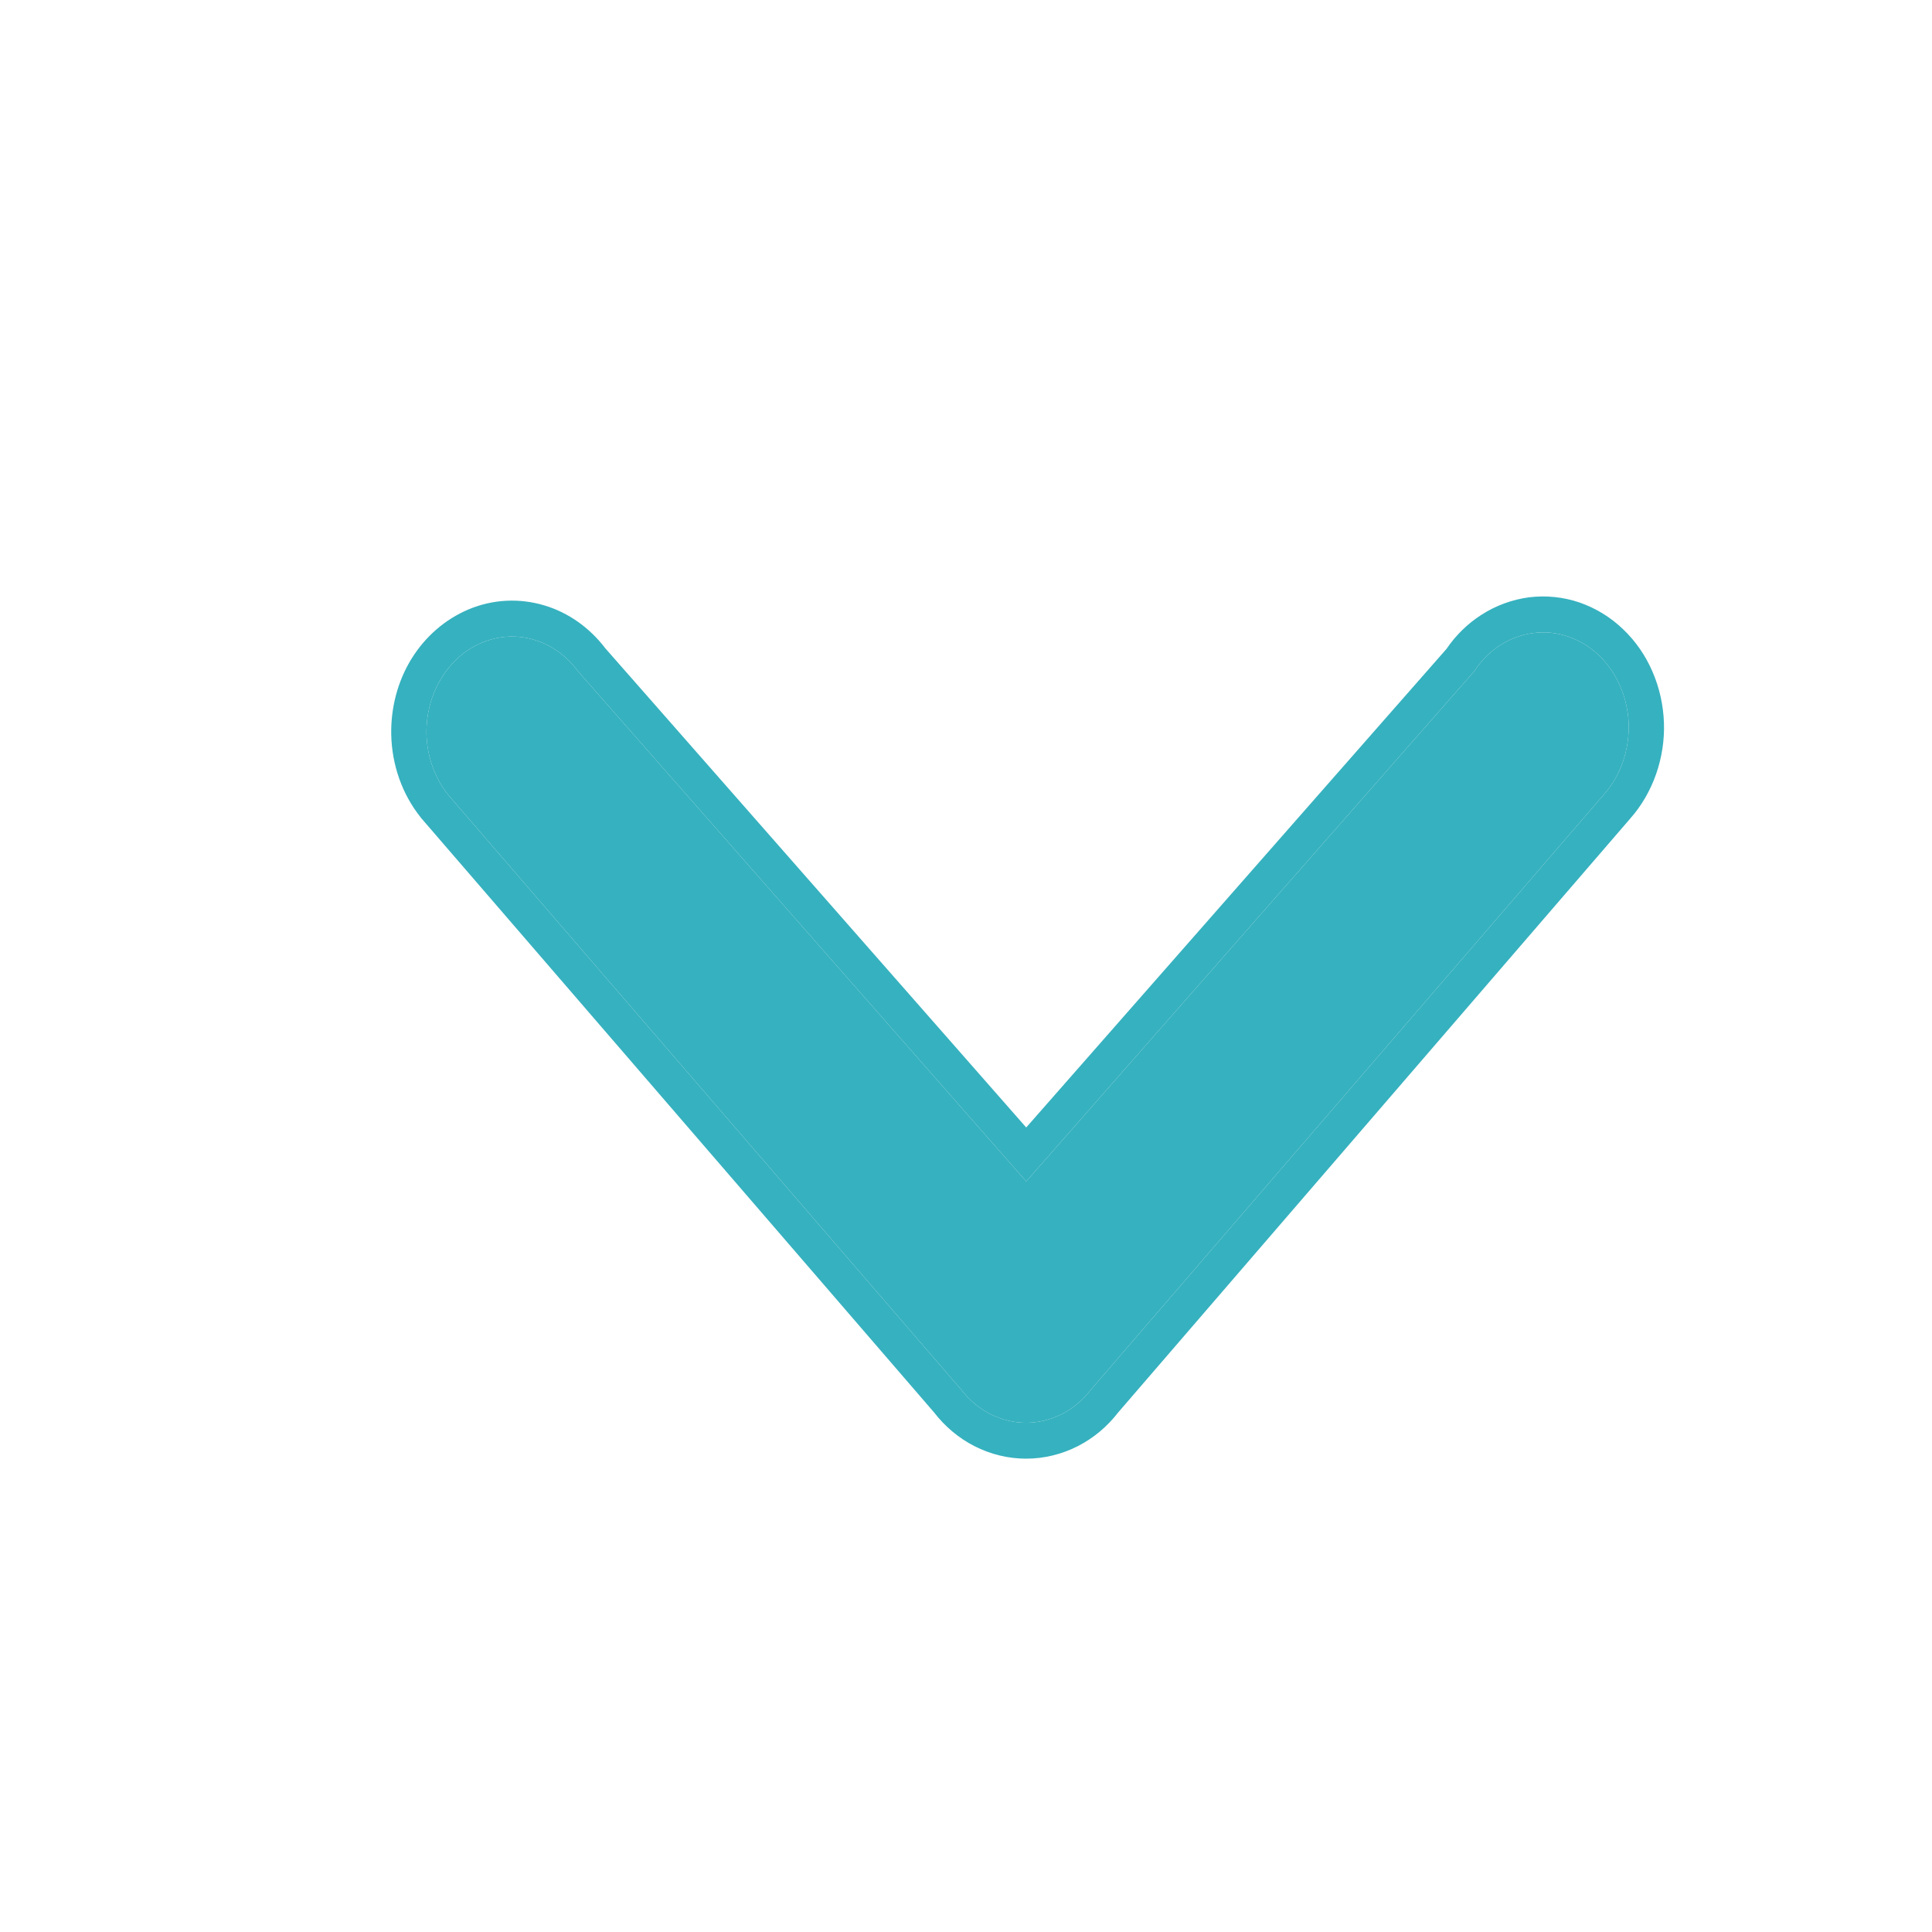<svg width="12" height="12" viewBox="0 0 12 12" fill="none" xmlns="http://www.w3.org/2000/svg">
<path d="M2.649 4.558C2.647 4.435 2.679 4.314 2.741 4.213C2.803 4.111 2.892 4.033 2.995 3.991C3.099 3.948 3.212 3.942 3.318 3.974C3.425 4.006 3.52 4.074 3.59 4.169L6.374 7.338L9.157 4.169C9.2 4.103 9.255 4.048 9.318 4.007C9.382 3.967 9.452 3.941 9.524 3.932C9.597 3.922 9.671 3.93 9.741 3.954C9.81 3.978 9.875 4.017 9.931 4.07C9.986 4.123 10.031 4.188 10.063 4.262C10.095 4.335 10.113 4.415 10.116 4.496C10.118 4.577 10.106 4.658 10.079 4.734C10.053 4.81 10.012 4.879 9.961 4.936L6.777 8.63C6.728 8.695 6.666 8.747 6.596 8.783C6.526 8.818 6.45 8.837 6.373 8.837C6.297 8.837 6.221 8.818 6.151 8.783C6.081 8.747 6.019 8.695 5.969 8.63L2.783 4.936C2.7 4.832 2.652 4.697 2.649 4.558Z" fill="#36B1BF"/>
<path fill-rule="evenodd" clip-rule="evenodd" d="M2.43 4.562L2.43 4.562C2.434 4.75 2.497 4.932 2.613 5.077L2.615 5.08L5.801 8.772C5.869 8.86 5.954 8.932 6.052 8.982C6.152 9.033 6.262 9.06 6.373 9.06C6.485 9.06 6.595 9.033 6.695 8.982C6.793 8.932 6.878 8.86 6.946 8.772L10.125 5.085C10.196 5.005 10.25 4.911 10.286 4.809C10.322 4.706 10.339 4.597 10.335 4.488C10.331 4.379 10.307 4.271 10.264 4.172C10.221 4.072 10.159 3.982 10.081 3.908C10.003 3.833 9.911 3.777 9.81 3.742C9.71 3.708 9.603 3.697 9.497 3.71C9.392 3.724 9.291 3.761 9.201 3.819C9.115 3.874 9.042 3.946 8.984 4.031L6.374 7.003L3.76 4.027C3.663 3.9 3.532 3.805 3.38 3.76C3.226 3.714 3.062 3.722 2.913 3.784C2.764 3.846 2.639 3.956 2.554 4.095C2.469 4.234 2.427 4.398 2.43 4.562ZM3.59 4.169L6.374 7.338L9.157 4.169C9.2 4.103 9.255 4.048 9.318 4.007C9.382 3.967 9.452 3.941 9.524 3.932C9.597 3.922 9.671 3.93 9.741 3.954C9.81 3.978 9.875 4.017 9.931 4.07C9.986 4.123 10.031 4.188 10.063 4.262C10.095 4.335 10.113 4.415 10.116 4.496C10.118 4.577 10.106 4.658 10.079 4.734C10.053 4.81 10.012 4.879 9.961 4.936L6.777 8.63C6.728 8.695 6.666 8.747 6.596 8.783C6.526 8.818 6.45 8.837 6.373 8.837C6.297 8.837 6.221 8.818 6.151 8.783C6.081 8.747 6.019 8.695 5.969 8.63L2.783 4.936C2.7 4.832 2.652 4.697 2.649 4.558C2.647 4.435 2.679 4.314 2.741 4.213C2.803 4.111 2.892 4.033 2.995 3.991C3.099 3.948 3.212 3.942 3.318 3.974C3.425 4.006 3.52 4.074 3.59 4.169Z" fill="#36B1BF"/>
</svg>
